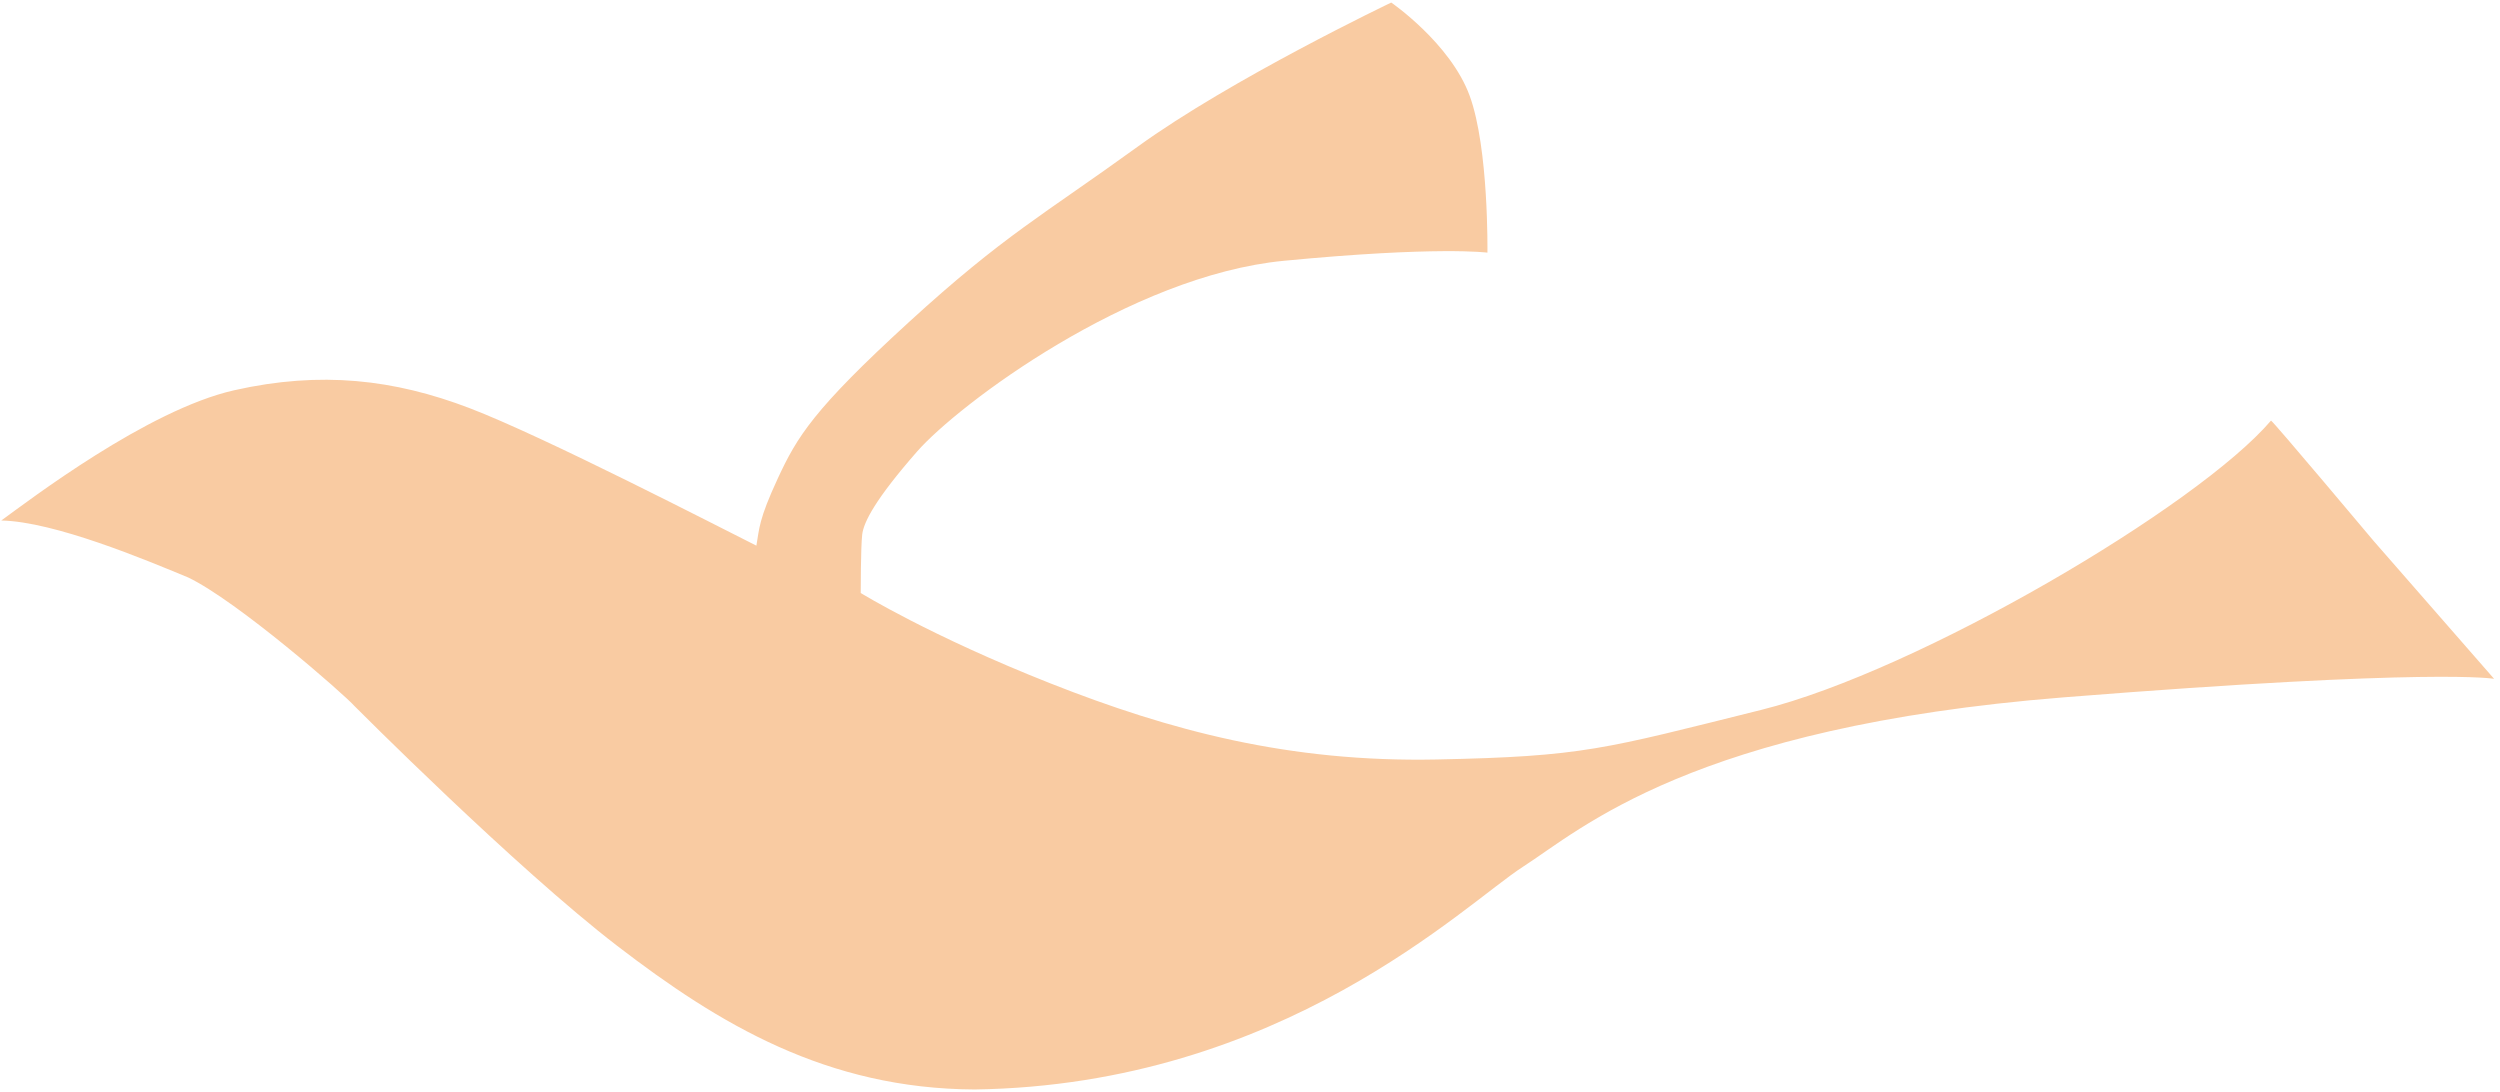 <?xml version="1.0" encoding="utf-8"?>
<!-- Generator: Adobe Illustrator 16.0.0, SVG Export Plug-In . SVG Version: 6.00 Build 0)  -->
<!DOCTYPE svg PUBLIC "-//W3C//DTD SVG 1.1//EN" "http://www.w3.org/Graphics/SVG/1.1/DTD/svg11.dtd">
<svg version="1.1" id="Layer_1" xmlns="http://www.w3.org/2000/svg" xmlns:xlink="http://www.w3.org/1999/xlink" x="0px" y="0px"
	 width="563.125px" height="245.91px" viewBox="0 0 563.125 245.91" enable-background="new 0 0 563.125 245.91"
	 xml:space="preserve">
<path fill="#F9CBA2" d="M0.293,117.242c6.304-4.569,32.895-24.916,52.448-29.333c19.553-4.417,36.119-2.43,52.969,4
	c16.847,6.43,56.333,26.833,64.667,31c0.667-3.833,0.5-5.834,4.833-15.167s8-15.5,29.5-35.167s30.333-24.167,51.5-39.5
	s57.166-32.5,57.166-32.5s13.334,9.167,17.667,21s4,35.333,4,35.333s-11.166-1.5-45.833,1.833s-73.333,32.333-82.667,43
	s-12,15.833-12.333,18.667s-0.333,13.167-0.333,13.167s15.667,9.666,42.667,20.332s53.833,17.834,87,17.168
	c33.167-0.668,37.667-2.334,73.167-11.168s98.334-45.833,114.834-65.167c0.5,0.167,23.166,27.167,23.166,27.167l27.083,31
	c0,0-13.083-2.498-96.916,4.168s-108.835,29.832-121.834,38.166s-54.166,49.166-123.499,50.166
	c-33.333-0.166-57.5-14.668-80.5-32.334s-59.167-53.998-59.167-53.998c-2.333-2.666-26.499-23.75-37.5-29
	C32.8,126.105,12.294,117.492,0.293,117.242"/>
</svg>
